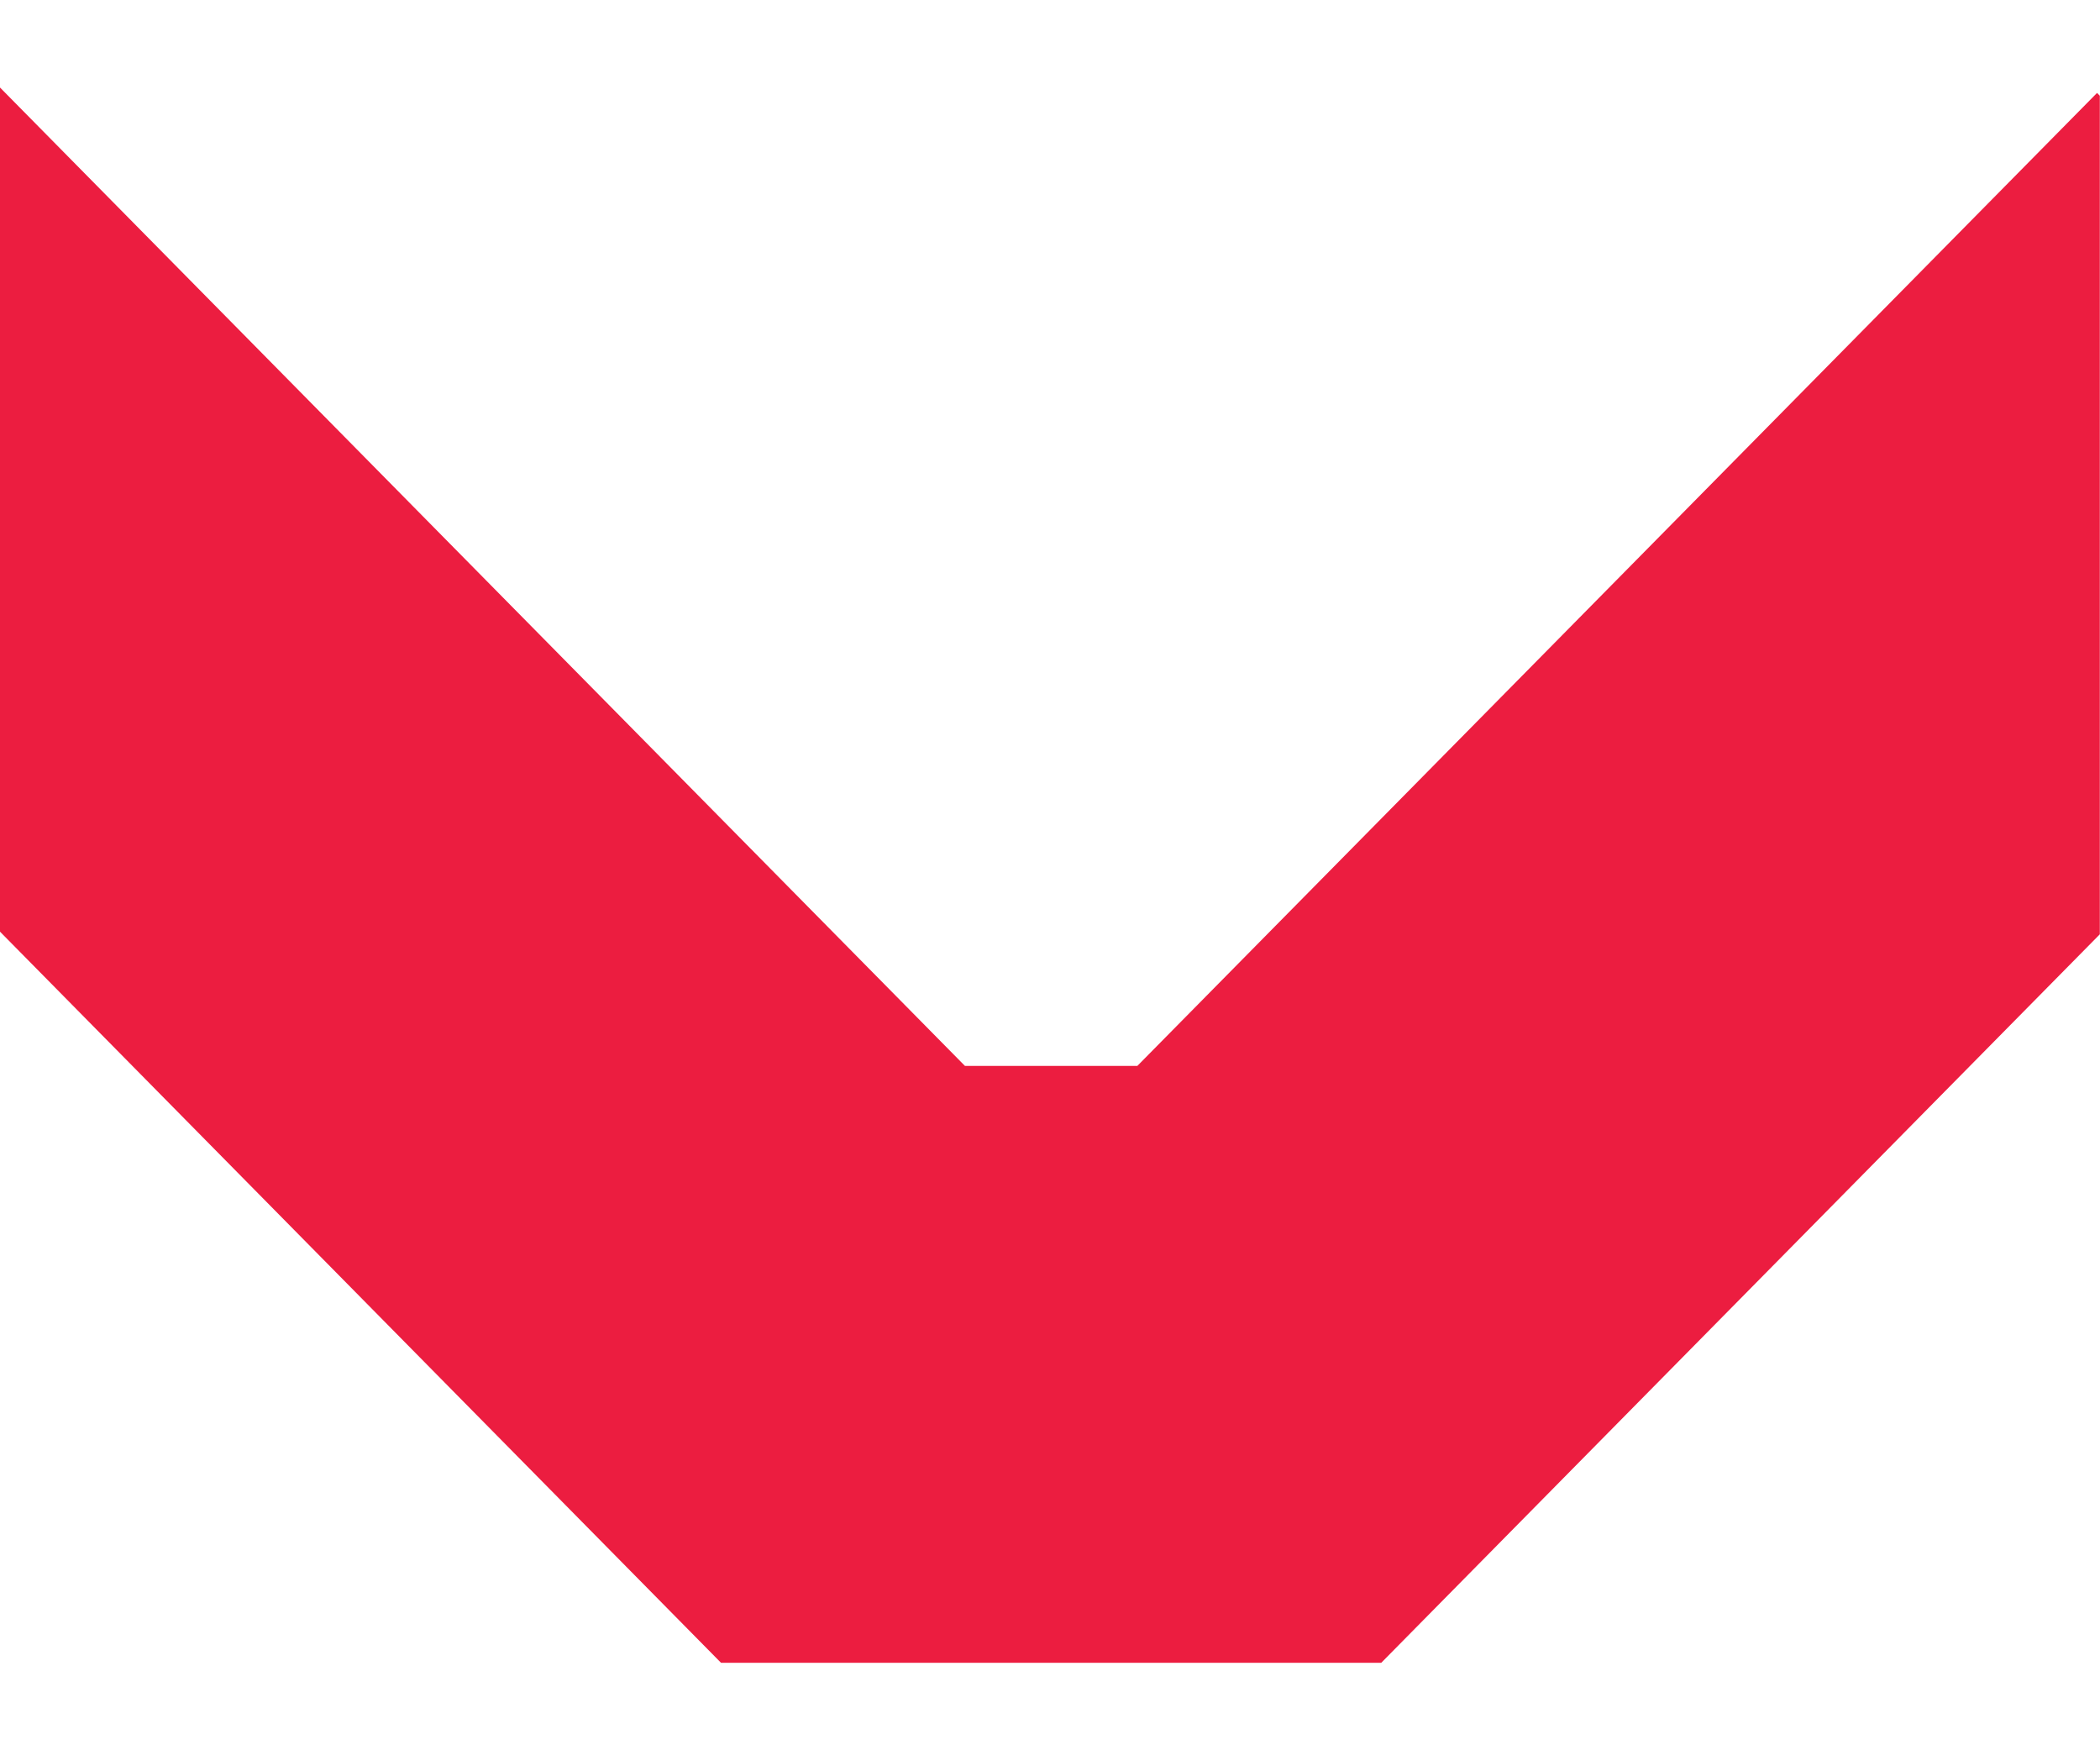 <svg width="12" height="10" viewBox="0 0 12 10" fill="none" xmlns="http://www.w3.org/2000/svg">
<path d="M4.12 9.5L0 5.323V0.5L5.514 6.09H6.499L11.983 0.531L11.999 0.547V5.338L7.893 9.5H4.12Z" fill="#EC1D40"/>
</svg>

